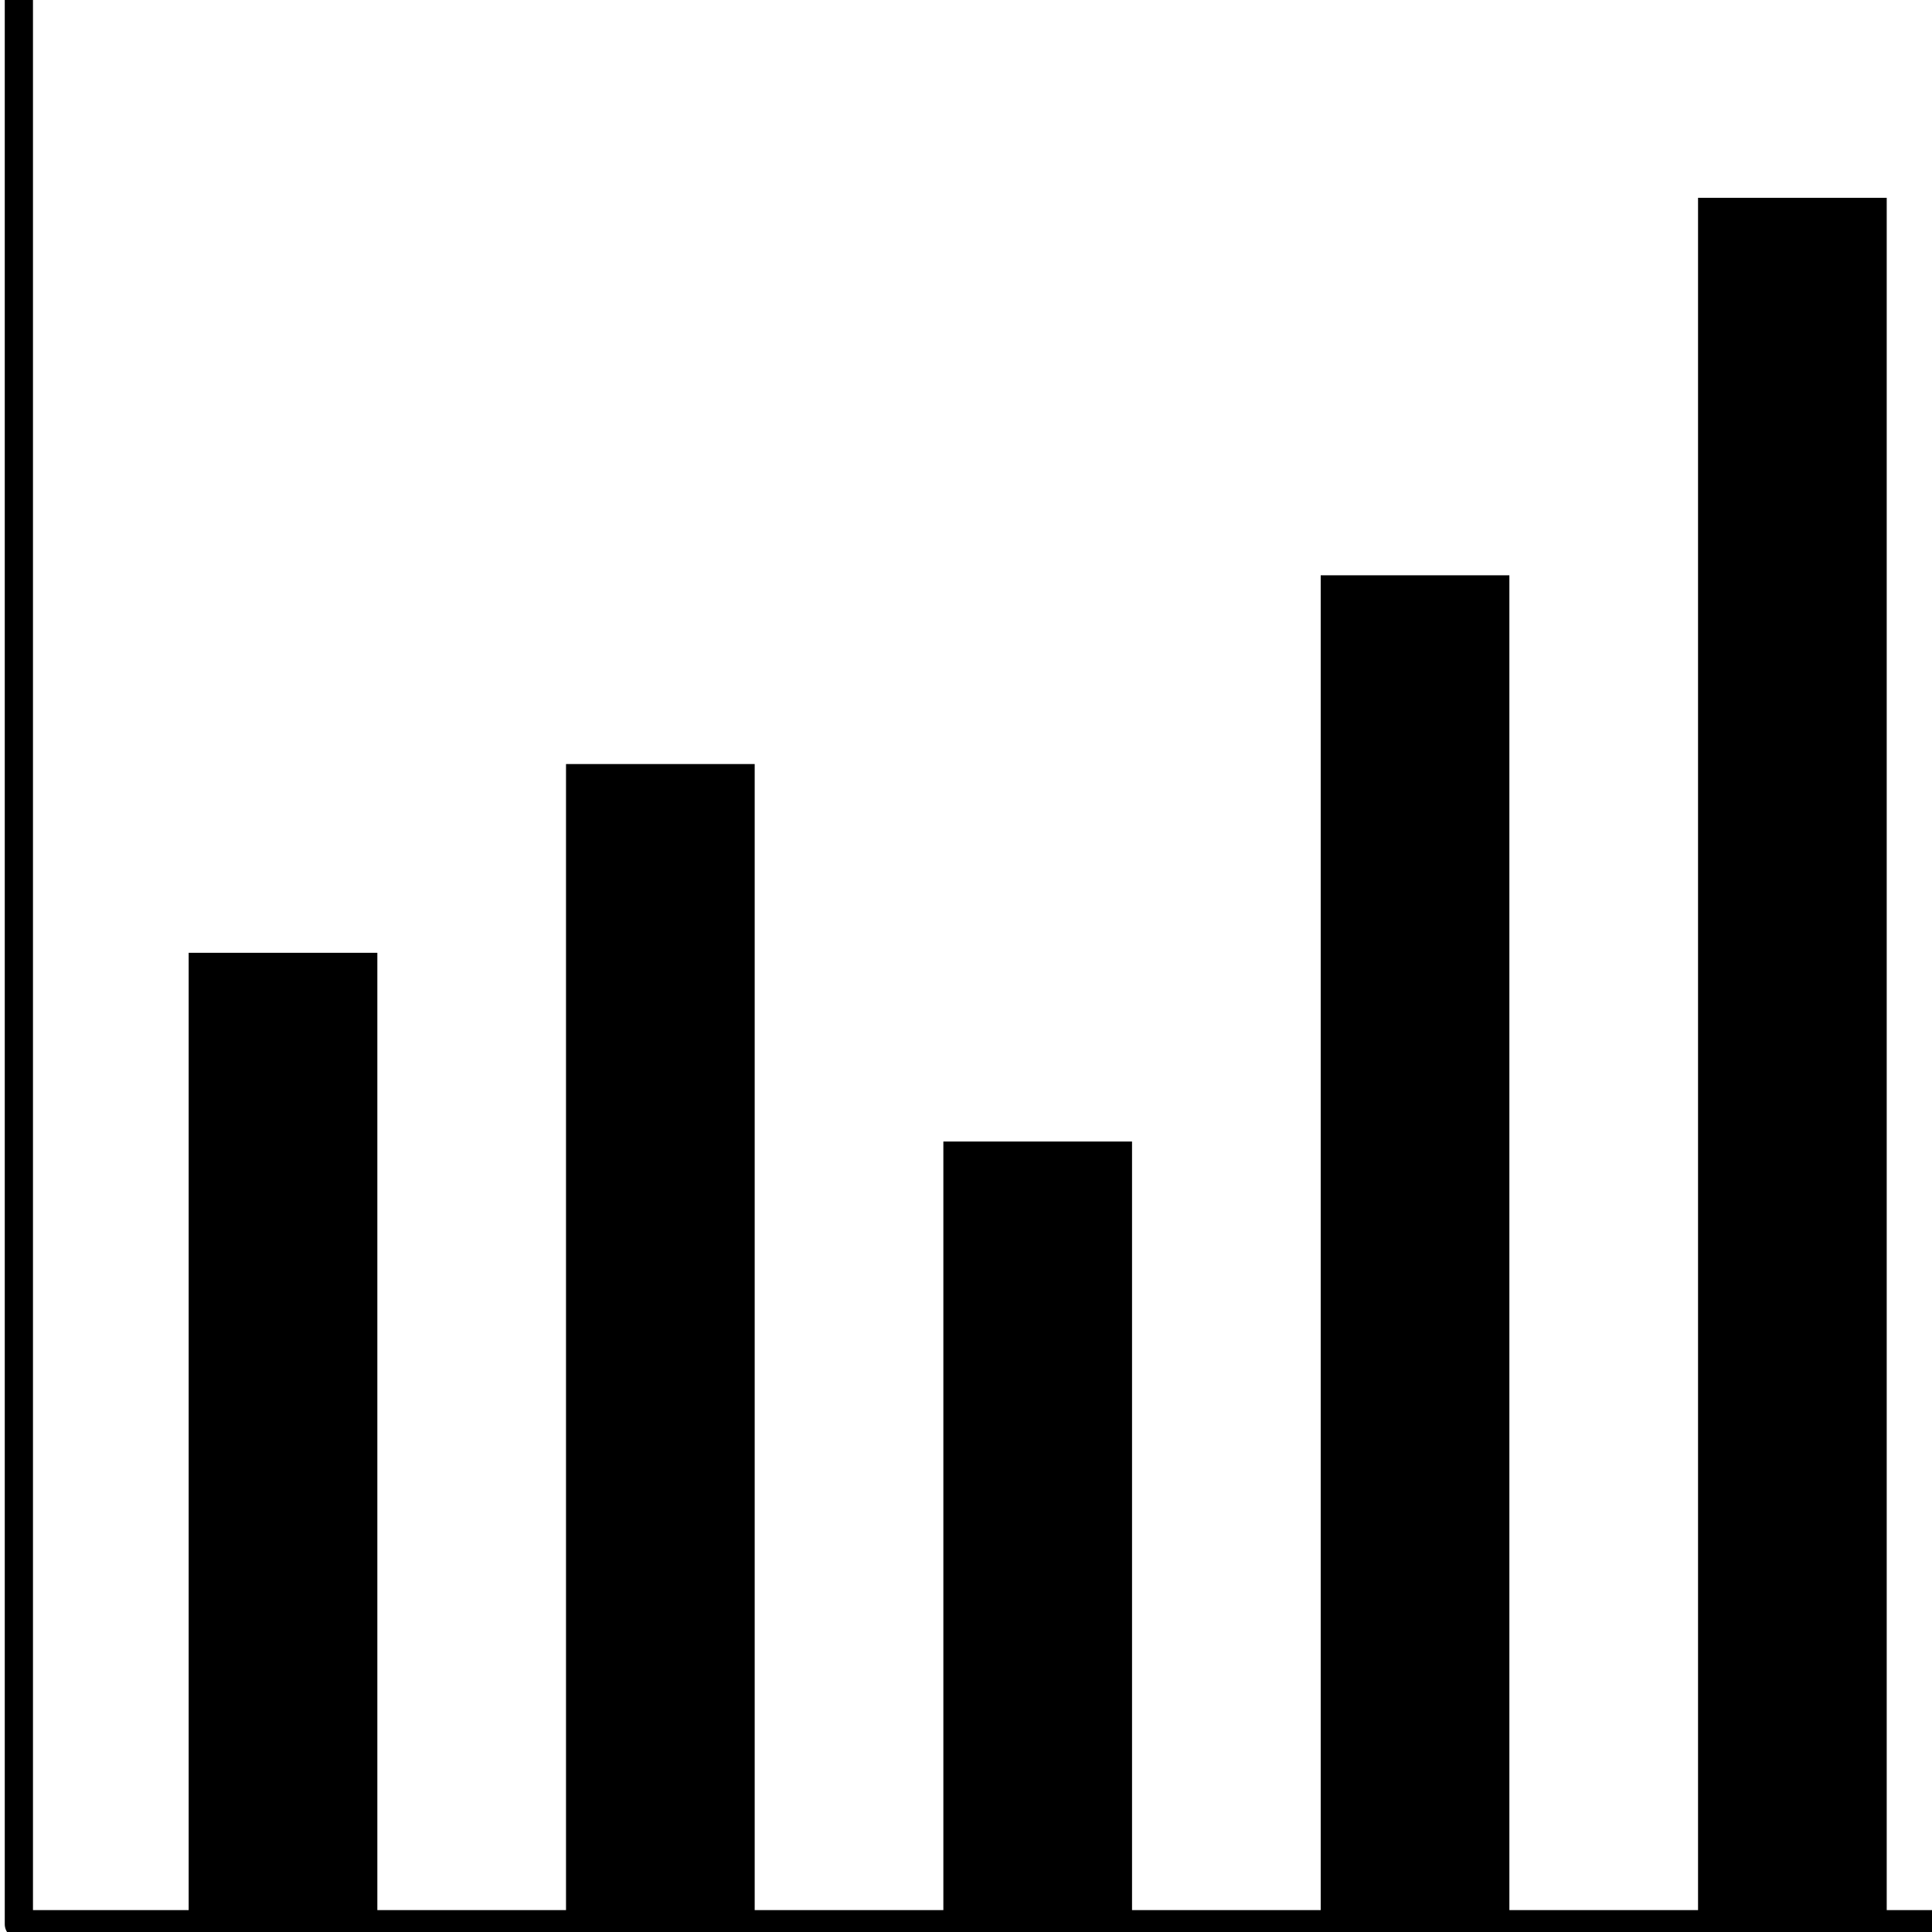 <?xml version="1.0" encoding="UTF-8" standalone="no"?>
<!DOCTYPE svg PUBLIC "-//W3C//DTD SVG 1.1//EN" "http://www.w3.org/Graphics/SVG/1.1/DTD/svg11.dtd">
<svg width="100%" height="100%" viewBox="0 0 1024 1024" version="1.1" xmlns="http://www.w3.org/2000/svg"
     xml:space="preserve"
     style="fill-rule:evenodd;clip-rule:evenodd;stroke-linecap:round;stroke-linejoin:round;stroke-miterlimit:1.5;">
    <g id="V1">
    </g>
    <g transform="matrix(0.99,0,0,0.996,10,0)">
        <path d="M0,0L0,1024L1024,1024" style="fill:none;stroke:black;stroke-width:15.1px;"/>
    </g>
    <g transform="matrix(1,0,0,1,0,5)">
        <rect x="100" y="500" width="100" height="510"/>
    </g>
    <g transform="matrix(1,0,0,1.196,200,-193.039)">
        <rect x="100" y="500" width="100" height="510"/>
    </g>
    <g transform="matrix(1,0,0,0.804,400,203.039)">
        <rect x="100" y="500" width="100" height="510"/>
    </g>
    <g transform="matrix(1,0,0,1.392,600,-391.078)">
        <rect x="100" y="500" width="100" height="510"/>
    </g>
    <g transform="matrix(1,0,0,1.784,800,-787.157)">
        <rect x="100" y="500" width="100" height="510"/>
    </g>
</svg>
